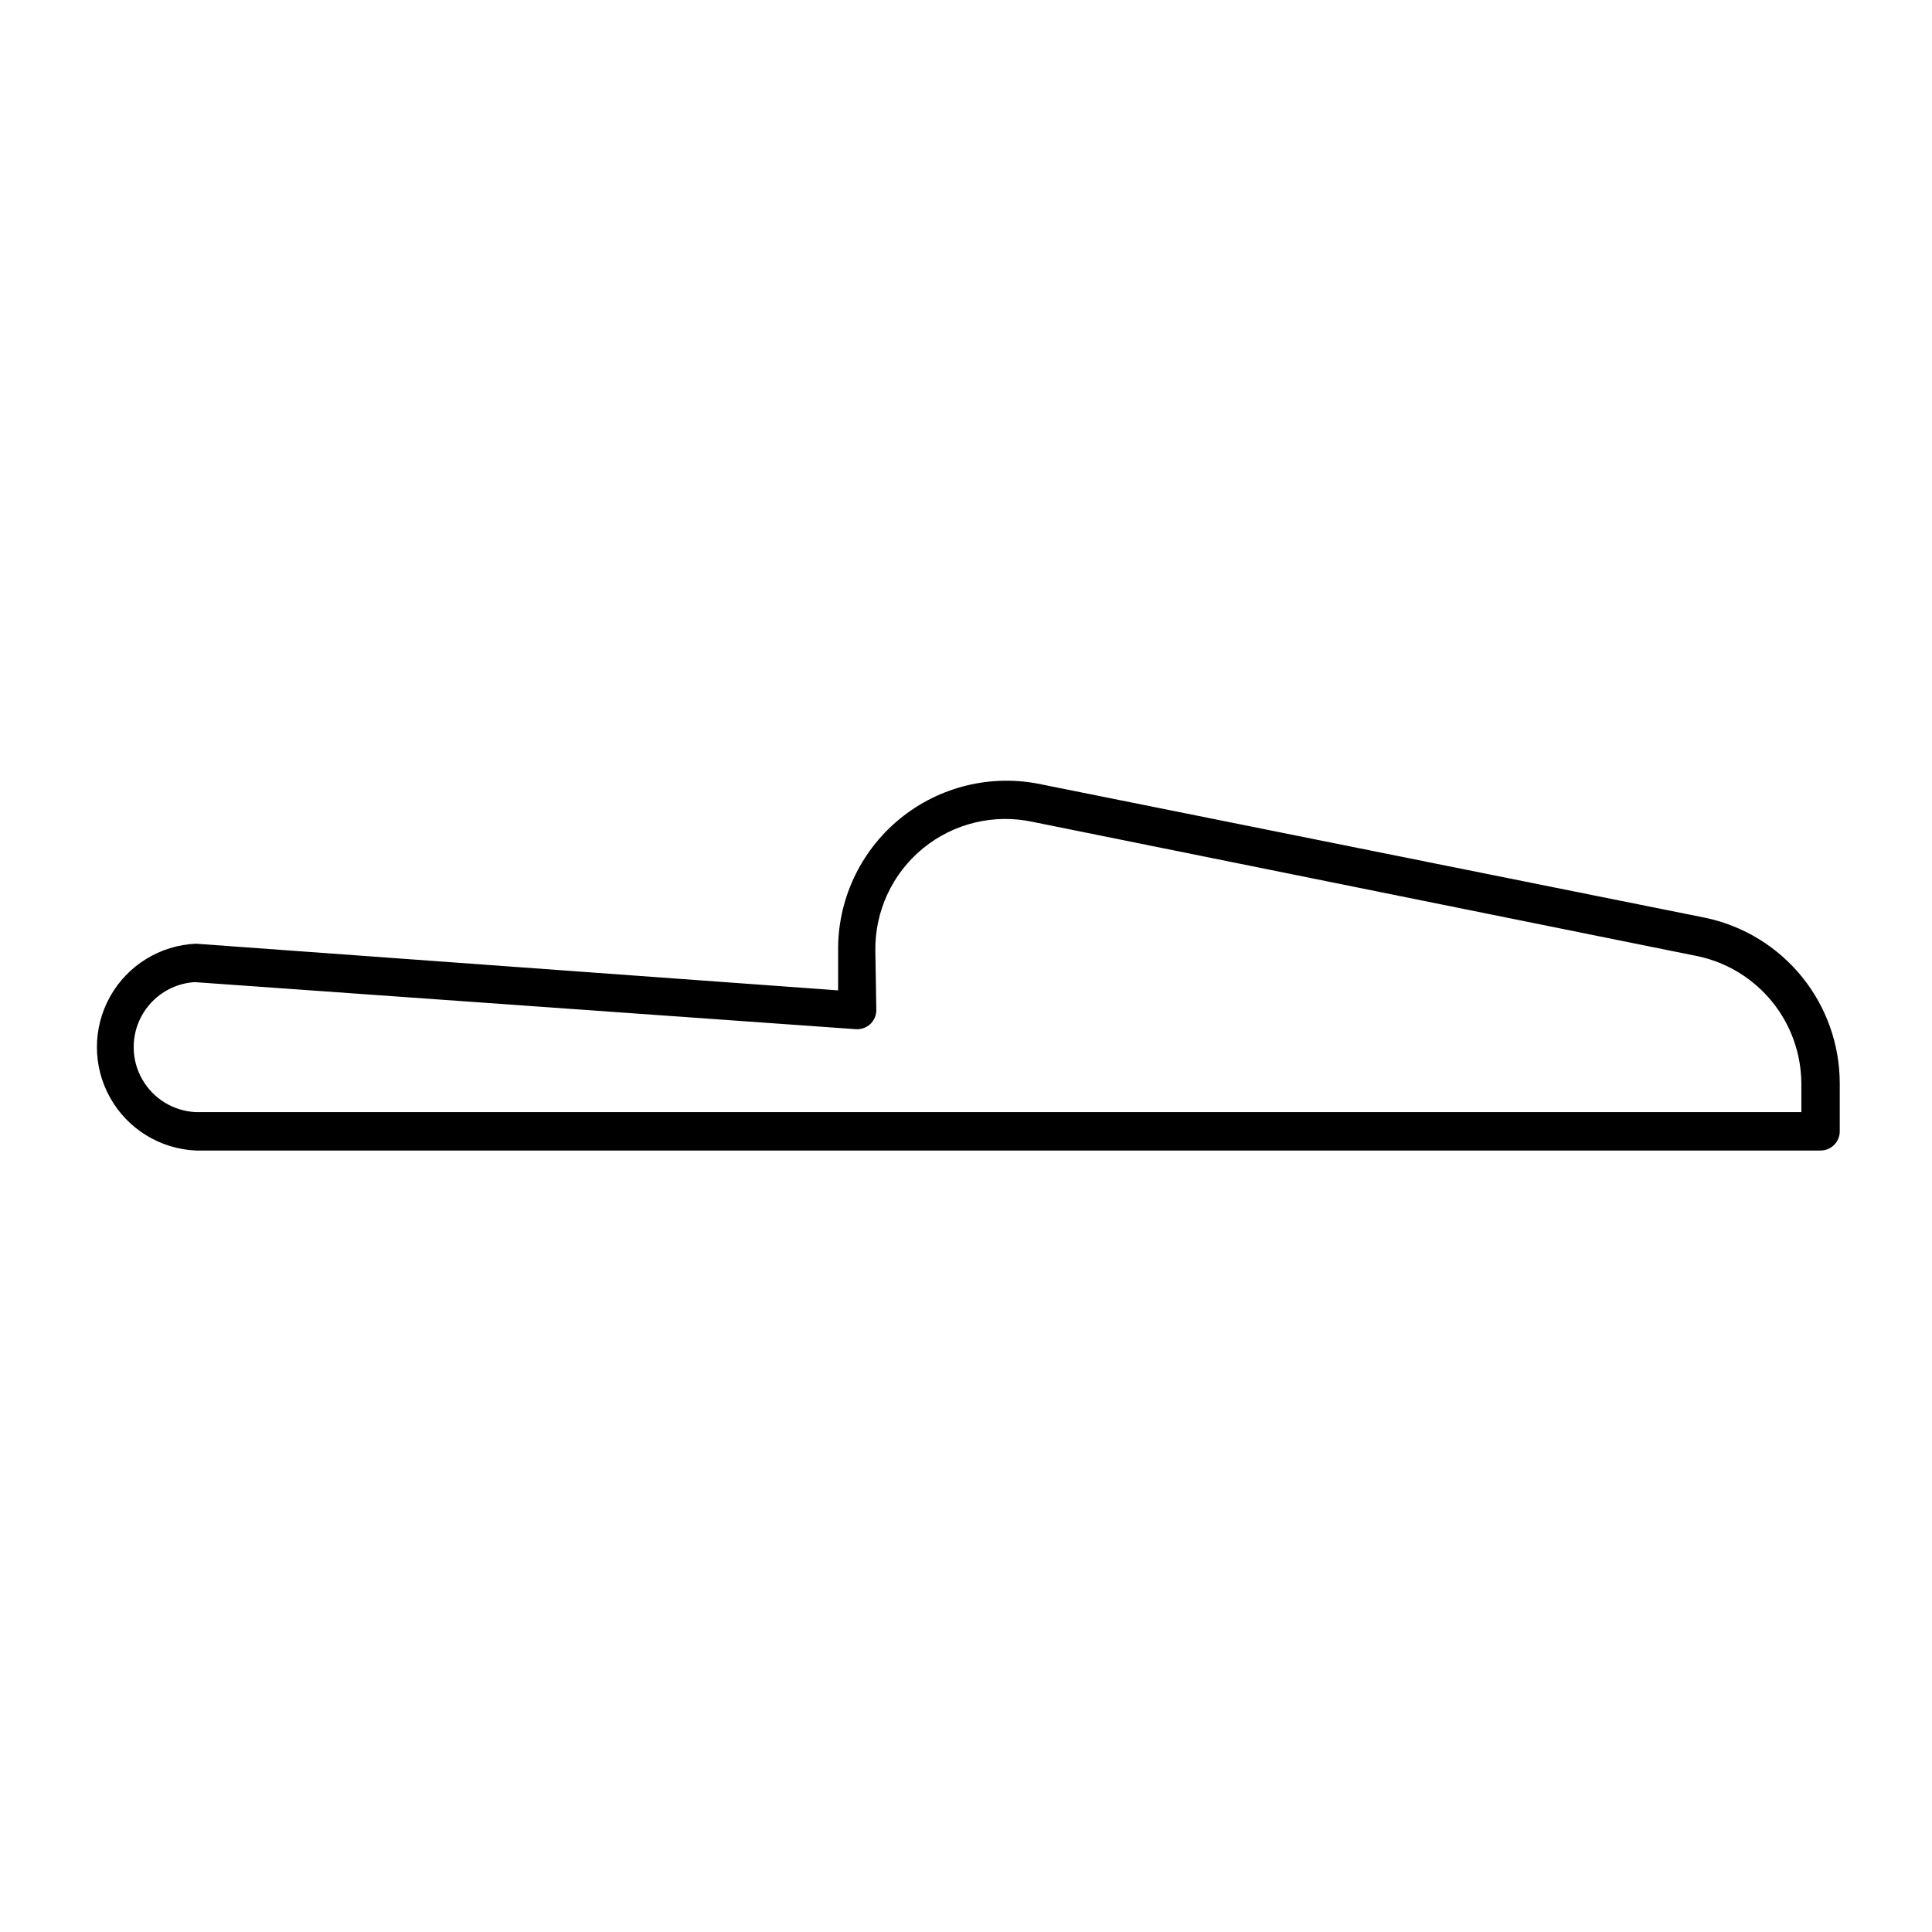 <?xml version="1.0" encoding="UTF-8"?>
<!-- Uploaded to: ICON Repo, www.svgrepo.com, Generator: ICON Repo Mixer Tools -->
<svg fill="#000000" width="800px" height="800px" version="1.1" viewBox="144 144 512 512" xmlns="http://www.w3.org/2000/svg">
 <path d="m626.46 448.9h-430.53c-9.508-0.41-18.129-5.719-22.766-14.031-4.641-8.309-4.641-18.434 0-26.742 4.637-8.312 13.258-13.625 22.766-14.035l170.18 12.367v-10.18 0.004c-0.23-13.621 5.773-26.602 16.301-35.246 10.531-8.645 24.43-12.008 37.746-9.133l176.03 35.371c10.008 2.172 18.977 7.699 25.41 15.672 6.434 7.969 9.945 17.898 9.957 28.145v12.723c0 1.348-0.535 2.641-1.488 3.598-0.957 0.953-2.25 1.488-3.602 1.488zm-430.88-44.629c-5.934 0.379-11.254 3.785-14.078 9.016-2.828 5.227-2.762 11.547 0.172 16.715 2.934 5.172 8.324 8.465 14.262 8.723h425.44v-7.633c-0.051-7.867-2.769-15.48-7.719-21.594-4.949-6.113-11.828-10.359-19.508-12.047l-176.34-35.621c-10.293-2.258-21.055 0.316-29.207 6.992-8.156 6.676-12.805 16.719-12.625 27.254l0.254 15.52 0.004 0.004c0.02 1.422-0.551 2.785-1.578 3.766-1.039 0.98-2.445 1.48-3.867 1.375z"/>
</svg>
